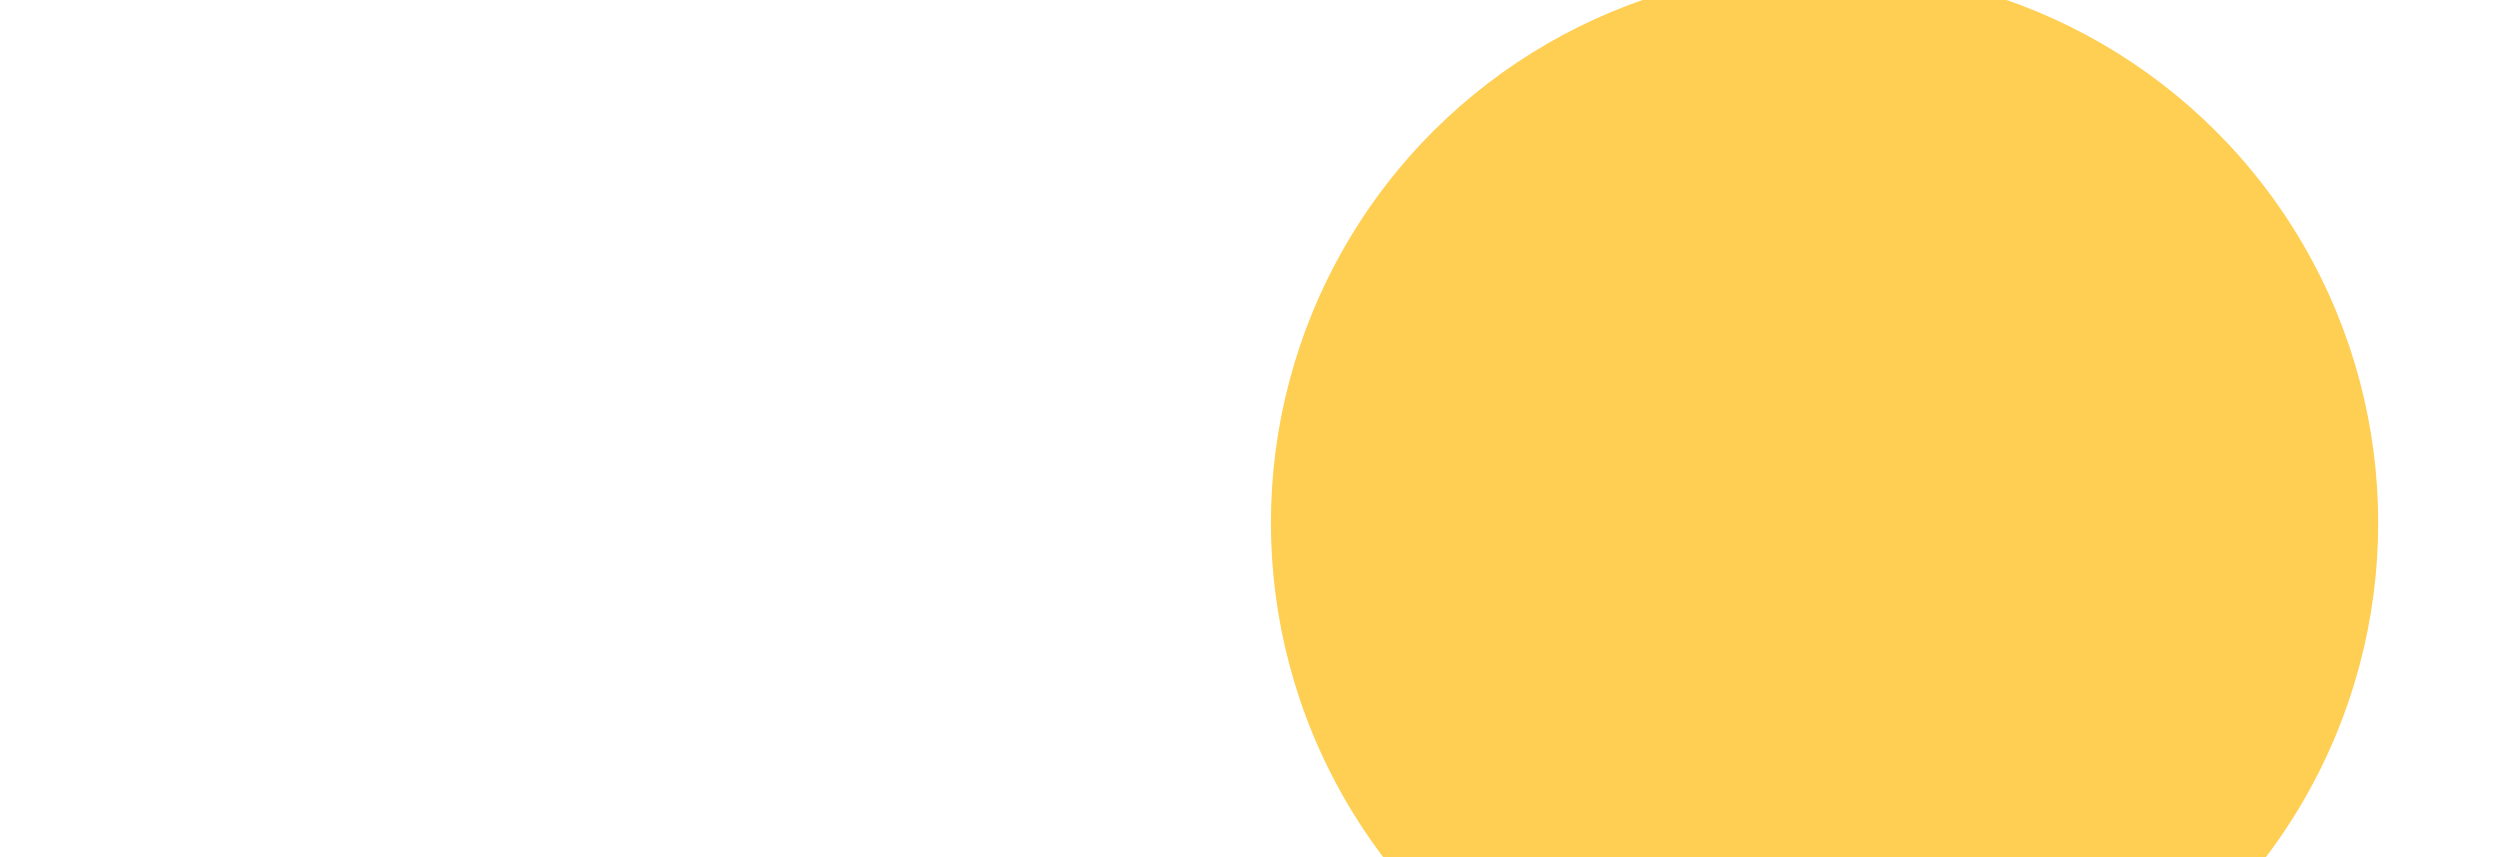 <svg width="312" height="107" viewBox="0 0 312 107" fill="none" xmlns="http://www.w3.org/2000/svg">
<g clip-path="url(#clip0_1137_315)">
<rect width="239.066" height="313.688" transform="matrix(0 -1 1 0 -1.688 115)" fill="white"/>
<g filter="url(#filter0_f_1137_315)">
<circle cx="114.39" cy="-72.936" r="69.094" transform="rotate(-90 114.39 -72.936)" fill="#F29844"/>
</g>
<g filter="url(#filter1_f_1137_315)">
<circle cx="227.705" cy="65.252" r="69.094" transform="rotate(-90 227.705 65.252)" fill="#FFCF54"/>
</g>
</g>
<defs>
<filter id="filter0_f_1137_315" x="-127.44" y="-314.767" width="483.66" height="483.66" filterUnits="userSpaceOnUse" color-interpolation-filters="sRGB">
<feFlood flood-opacity="0" result="BackgroundImageFix"/>
<feBlend mode="normal" in="SourceGraphic" in2="BackgroundImageFix" result="shape"/>
<feGaussianBlur stdDeviation="86.368" result="effect1_foregroundBlur_1137_315"/>
</filter>
<filter id="filter1_f_1137_315" x="-14.125" y="-176.578" width="483.66" height="483.66" filterUnits="userSpaceOnUse" color-interpolation-filters="sRGB">
<feFlood flood-opacity="0" result="BackgroundImageFix"/>
<feBlend mode="normal" in="SourceGraphic" in2="BackgroundImageFix" result="shape"/>
<feGaussianBlur stdDeviation="86.368" result="effect1_foregroundBlur_1137_315"/>
</filter>
<clipPath id="clip0_1137_315">
<rect width="239.066" height="313.688" fill="white" transform="matrix(0 -1 1 0 -1.688 115)"/>
</clipPath>
</defs>
</svg>
